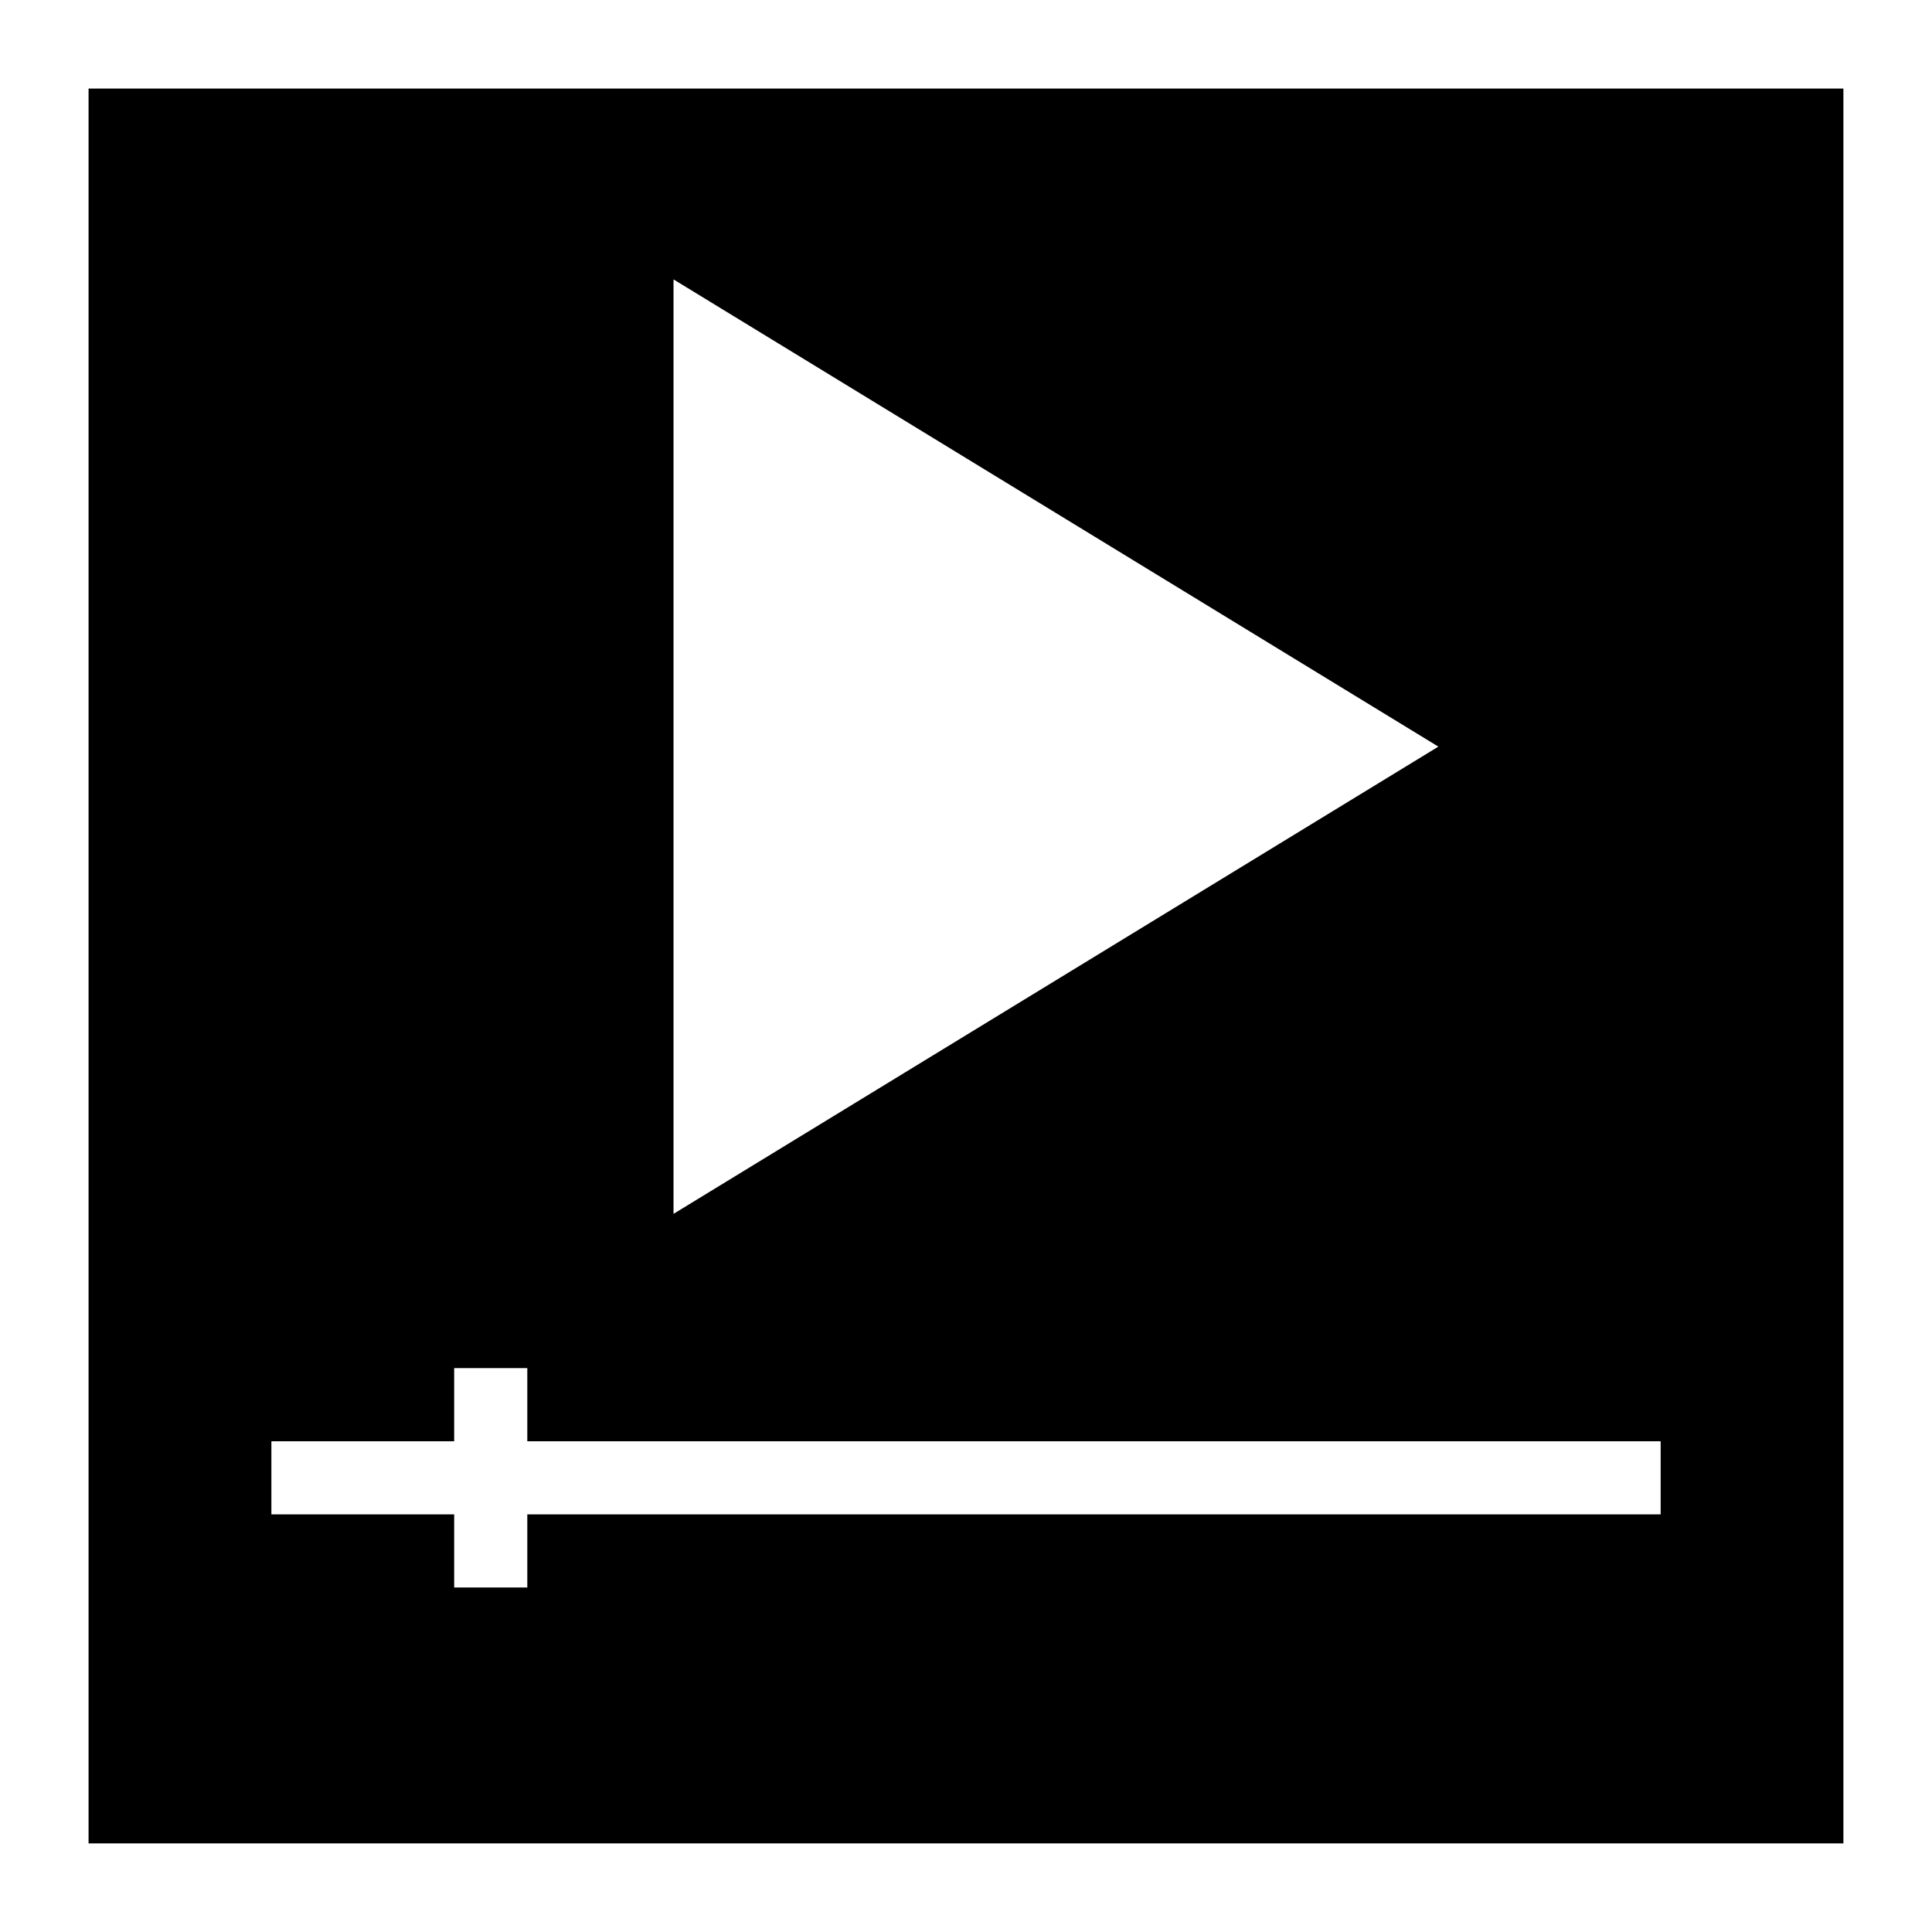 <?xml version="1.0" encoding="UTF-8"?>
<!-- Uploaded to: SVG Repo, www.svgrepo.com, Generator: SVG Repo Mixer Tools -->
<svg fill="#000000" width="800px" height="800px" version="1.1" viewBox="144 144 512 512" xmlns="http://www.w3.org/2000/svg">
 <path d="m167.47 167.47v465.05h465.05v-465.05zm155.02 50.574 202.69 123.82-202.69 123.82zm261.6 327.28h-300.35v19.379h-19.379v-19.379h-48.441v-19.379h48.441v-19.379h19.379v19.379h300.35z"/>
</svg>